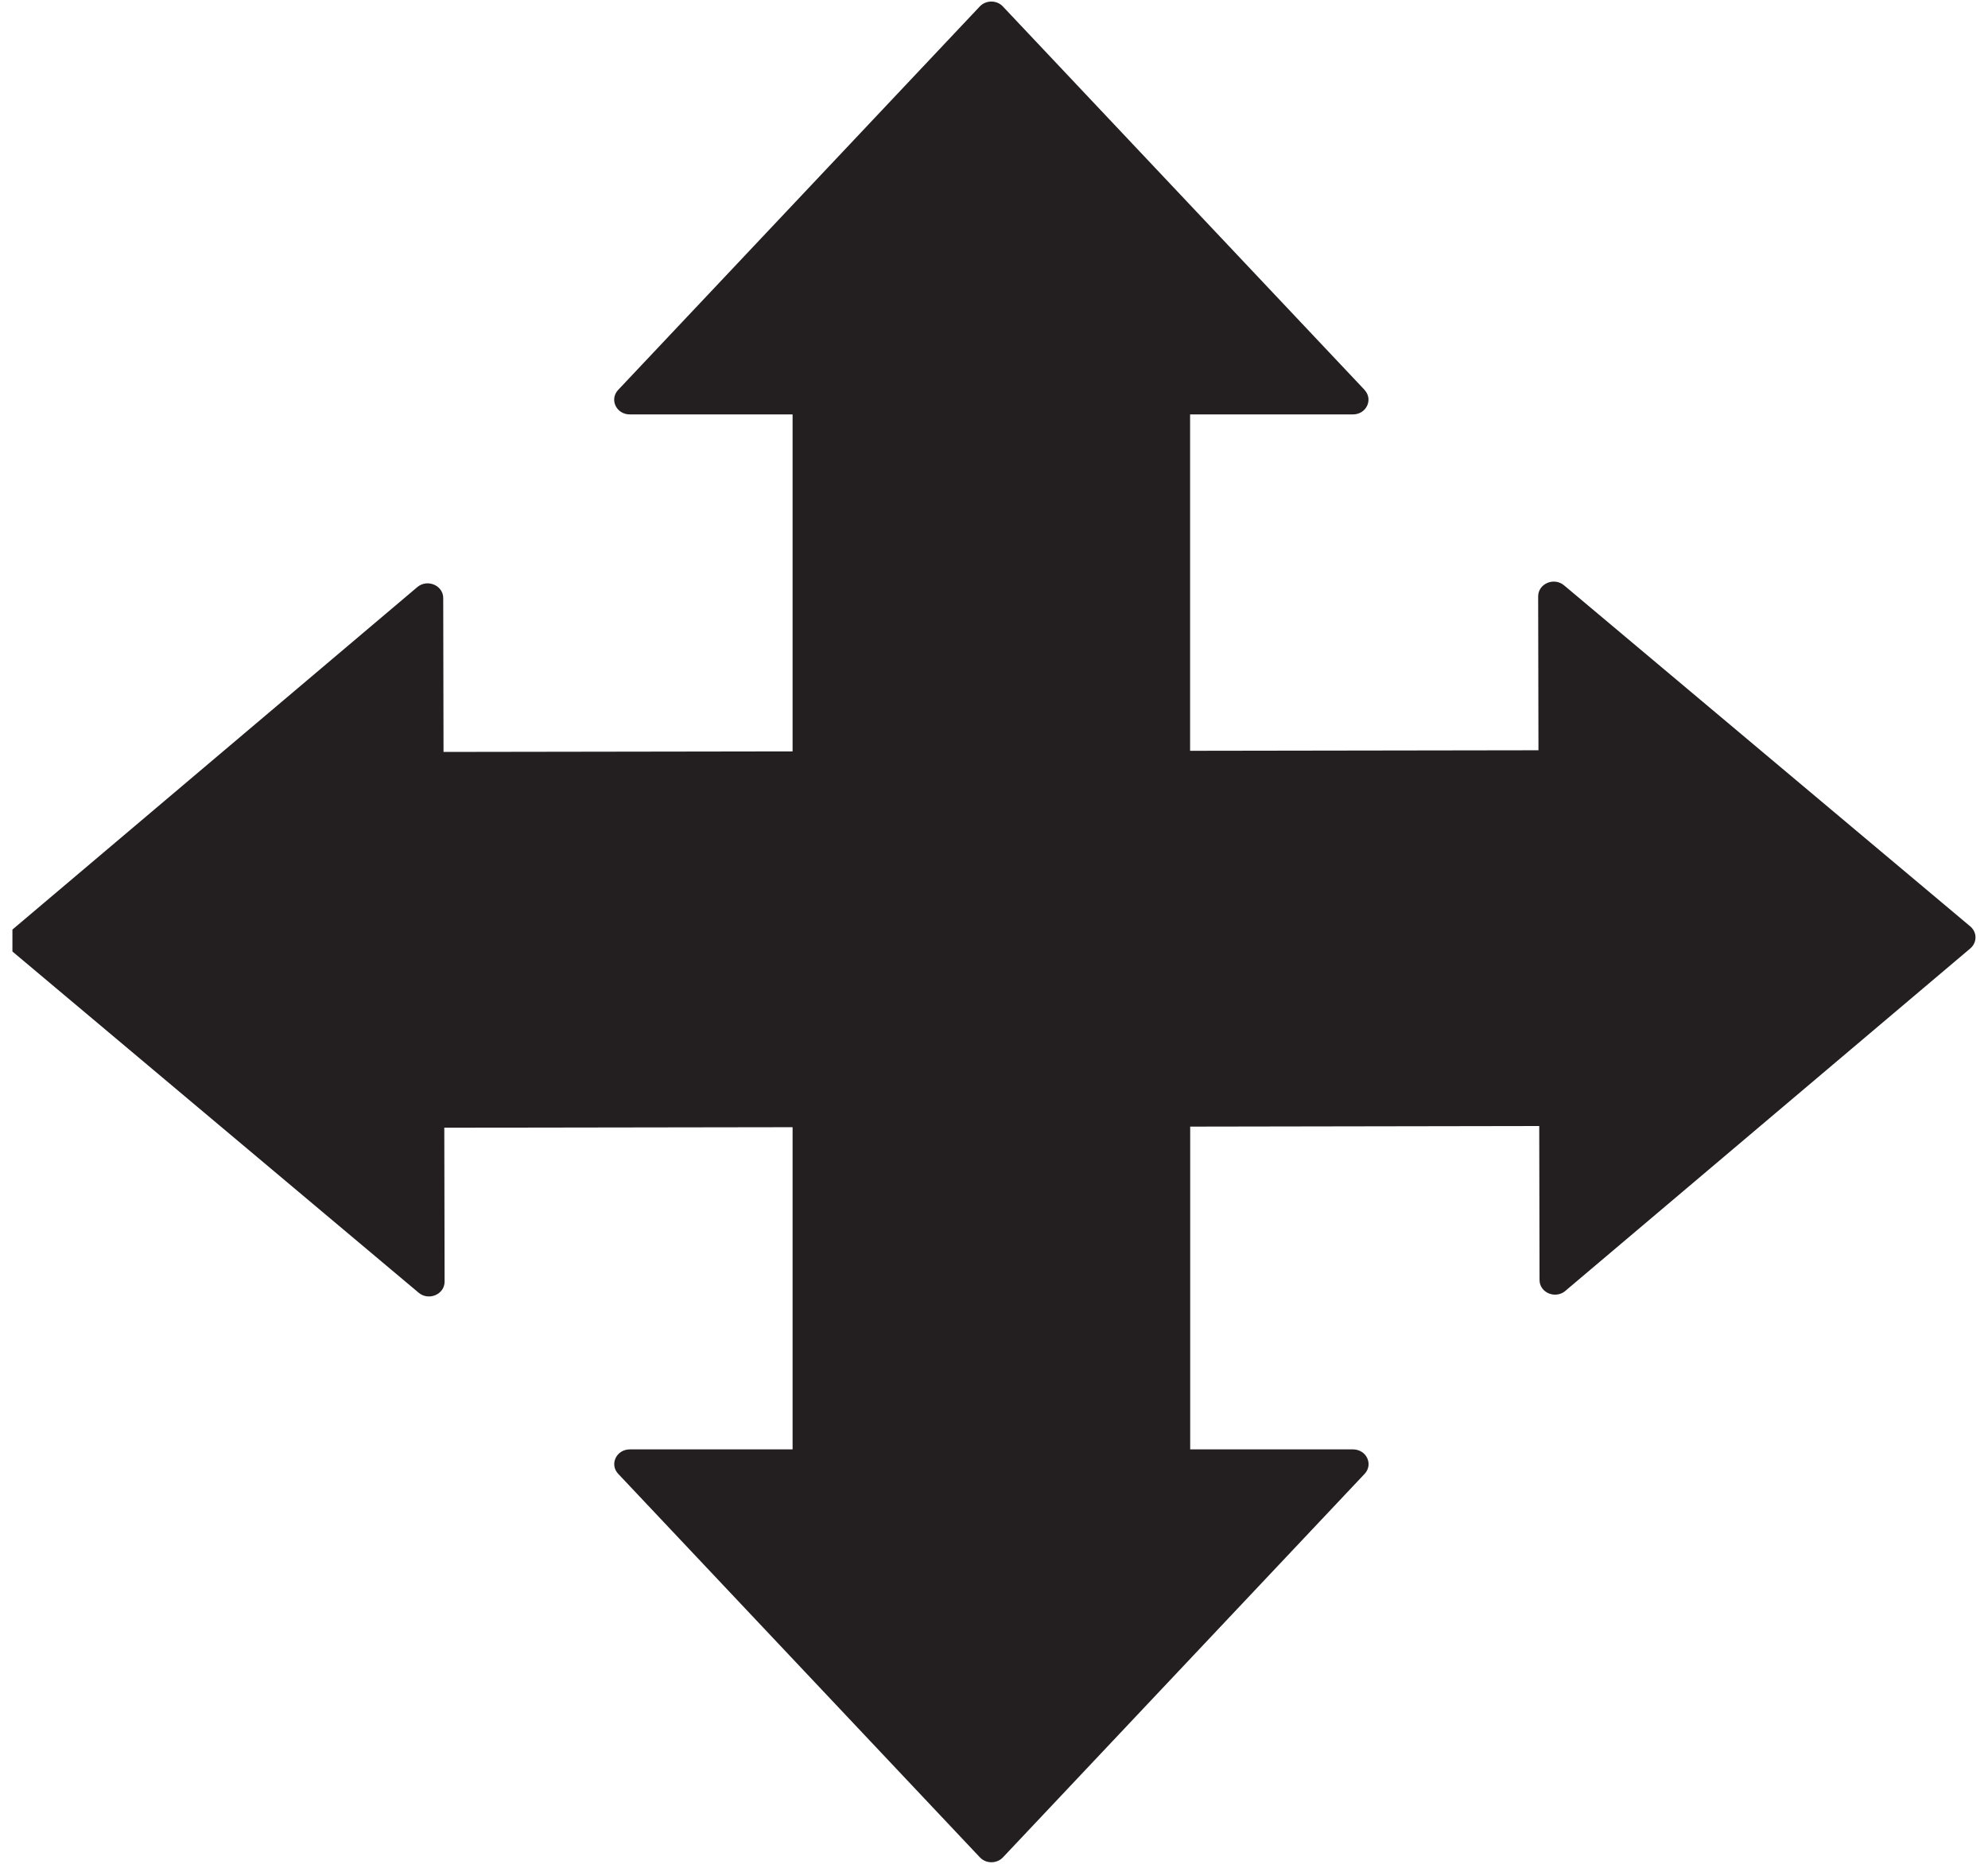 <?xml version="1.0" encoding="UTF-8"?>
<svg xmlns="http://www.w3.org/2000/svg" xmlns:xlink="http://www.w3.org/1999/xlink" width="80px" height="75px" viewBox="0 0 79 75" version="1.1">
<g id="surface1">
<path style=" stroke:none;fill-rule:nonzero;fill:rgb(13.725%,12.157%,12.549%);fill-opacity:1;" d="M 54.414 15.691 L 39.859 0.262 C 39.613 -0.004 39.176 -0.004 38.926 0.262 L 24.375 15.691 C 24.016 16.074 24.301 16.676 24.844 16.676 L 31.395 16.676 L 31.395 40.984 C 31.395 41.621 31.938 42.137 32.609 42.137 L 46.176 42.137 C 46.848 42.137 47.391 41.621 47.391 40.984 L 47.391 16.676 L 53.945 16.676 C 54.484 16.676 54.77 16.074 54.41 15.691 Z M 54.414 15.691 "/>
<path style=" stroke:none;fill-rule:nonzero;fill:rgb(13.725%,12.157%,12.549%);fill-opacity:1;" d="M 24.379 59.309 L 38.93 74.738 C 39.176 75.004 39.613 75.004 39.863 74.738 L 54.414 59.309 C 54.773 58.926 54.488 58.324 53.945 58.324 L 47.395 58.324 L 47.395 34.016 C 47.395 33.379 46.852 32.863 46.18 32.863 L 32.609 32.863 C 31.938 32.863 31.395 33.379 31.395 34.016 L 31.395 58.324 L 24.844 58.324 C 24.305 58.324 24.016 58.926 24.379 59.309 Z M 24.379 59.309 "/>
<path style=" stroke:none;fill-rule:nonzero;fill:rgb(13.725%,12.157%,12.549%);fill-opacity:1;" d="M 0 38.289 L 16.348 52.02 C 16.754 52.359 17.391 52.086 17.391 51.574 L 17.379 45.379 L 43.094 45.34 C 43.766 45.34 44.309 44.824 44.305 44.191 L 44.281 31.363 C 44.281 30.73 43.738 30.215 43.066 30.219 L 17.348 30.258 L 17.336 24.066 C 17.336 23.555 16.695 23.285 16.293 23.625 L 0 37.406 "/>
<path style=" stroke:none;fill-rule:nonzero;fill:rgb(13.725%,12.157%,12.549%);fill-opacity:1;" d="M 62.492 51.945 L 78.789 38.164 C 79.066 37.926 79.066 37.516 78.789 37.281 L 62.441 23.555 C 62.035 23.215 61.398 23.484 61.398 24 L 61.41 30.191 L 35.695 30.23 C 35.023 30.23 34.48 30.746 34.484 31.383 L 34.508 44.207 C 34.508 44.84 35.051 45.355 35.723 45.355 L 61.441 45.312 L 61.453 51.504 C 61.453 52.02 62.09 52.285 62.496 51.945 Z M 62.492 51.945 "/>
</g>
</svg>
